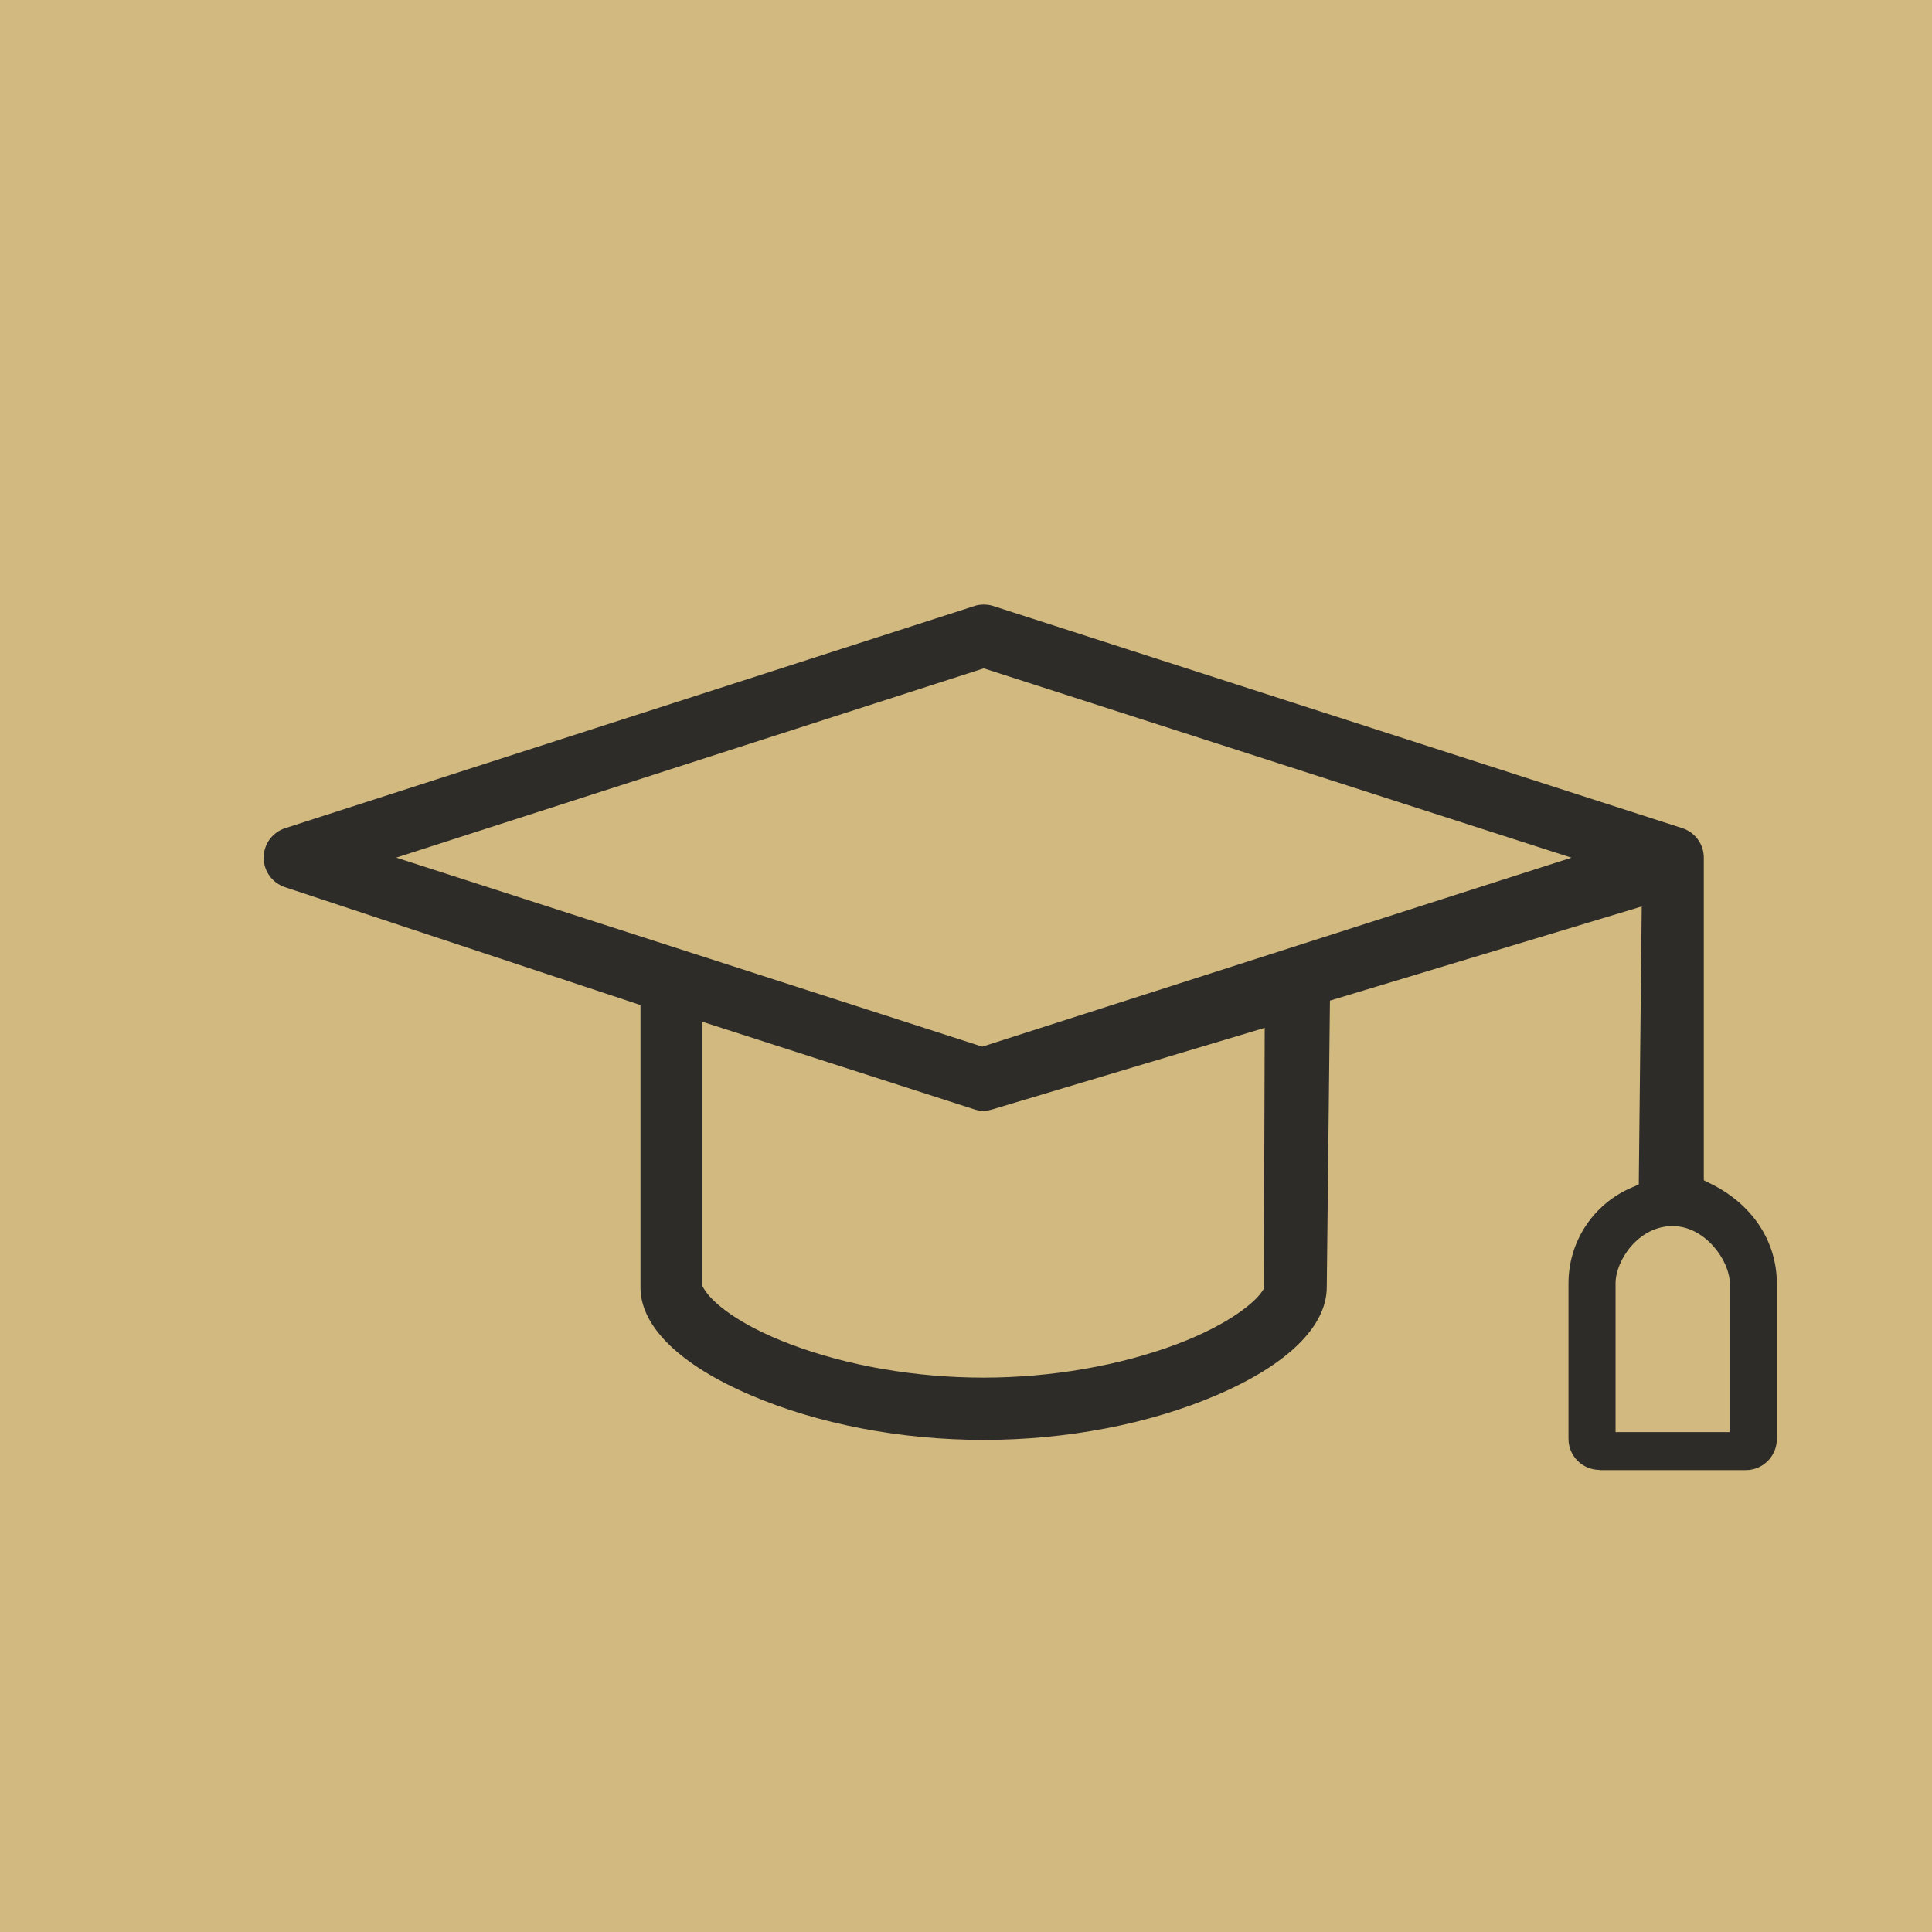 <?xml version="1.0" encoding="UTF-8"?><svg id="Layer_2" xmlns="http://www.w3.org/2000/svg" viewBox="0 0 91.52 91.52"><defs><style>.cls-1{fill:#2e2c28;}.cls-1,.cls-2{fill-rule:evenodd;}.cls-2{fill:#d1b980;}</style></defs><g id="Layer_1-2"><path class="cls-2" d="m68.95,91.52H0V0h91.52v91.52"/><path class="cls-1" d="m75.77,69.63c-.81,0-1.47-.66-1.47-1.47v-7.37c0-1.99,1.19-3.78,3.03-4.55l.3-.13.14-13.17-14.77,4.46-.15,13.57c0,1.86-1.86,3.68-5.22,5.12-3.19,1.37-7.11,2.12-11.03,2.12s-7.85-.75-11.04-2.12c-3.32-1.42-5.17-3.21-5.22-5.03v-13.45s-16.83-5.58-16.83-5.58c-.61-.2-1.02-.76-1.02-1.4s.41-1.2,1.02-1.4l32.64-10.52c.14-.05.29-.07.45-.07s.31.02.46.07l32.63,10.52c.61.2,1.02.76,1.02,1.4v15.28l.28.14c1.99.96,3.18,2.73,3.18,4.75v7.37c0,.81-.66,1.47-1.47,1.47h-6.92Zm3.46-11.55c-1.62,0-2.7,1.63-2.7,2.71v7.05h5.41v-7.05c0-1.06-1.16-2.71-2.71-2.71Zm-45.96,2.84l.07.12c.39.67,1.66,1.71,4.08,2.63,2.71,1.03,5.96,1.59,9.17,1.59s6.46-.57,9.17-1.59c2.53-.96,3.72-2.02,4.03-2.5l.08-.12.04-12.36-12.86,3.85c-.16.05-.31.08-.46.08s-.3-.02-.44-.07l-12.88-4.15v12.53Zm-14.52-20.3l27.78,8.96,27.91-8.95-27.84-8.97-27.84,8.97Z"/></g></svg>